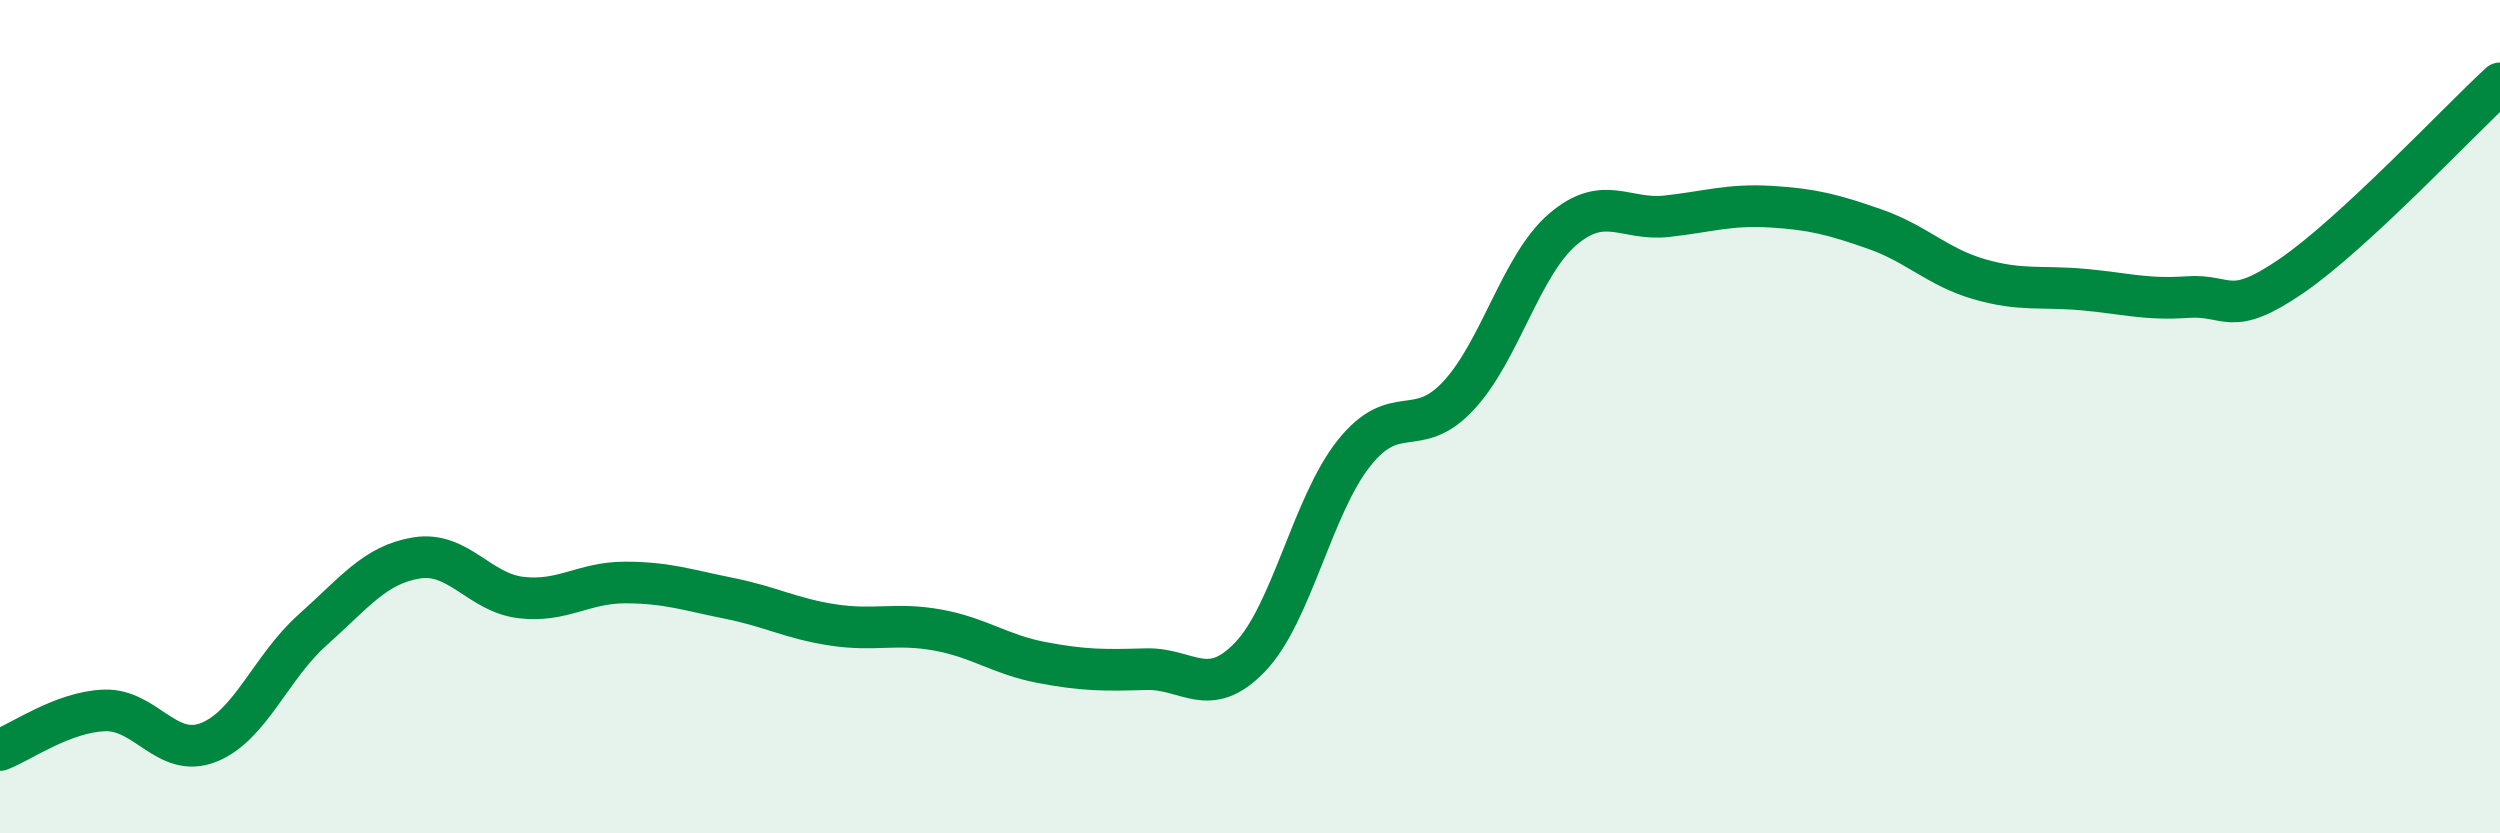 
    <svg width="60" height="20" viewBox="0 0 60 20" xmlns="http://www.w3.org/2000/svg">
      <path
        d="M 0,18 C 0.5,17.81 1.5,17.09 2.5,17.05 C 3.5,17.01 4,18.21 5,17.82 C 6,17.43 6.5,16.01 7.5,15.12 C 8.5,14.23 9,13.55 10,13.39 C 11,13.23 11.5,14.22 12.5,14.34 C 13.5,14.46 14,13.98 15,13.98 C 16,13.98 16.5,14.16 17.5,14.36 C 18.5,14.56 19,14.85 20,15 C 21,15.15 21.5,14.94 22.5,15.12 C 23.5,15.3 24,15.71 25,15.9 C 26,16.09 26.5,16.09 27.5,16.06 C 28.5,16.03 29,16.81 30,15.77 C 31,14.73 31.5,12.12 32.5,10.87 C 33.5,9.62 34,10.57 35,9.5 C 36,8.43 36.5,6.37 37.5,5.51 C 38.5,4.65 39,5.3 40,5.19 C 41,5.08 41.5,4.9 42.5,4.96 C 43.5,5.02 44,5.15 45,5.5 C 46,5.85 46.5,6.41 47.5,6.7 C 48.5,6.99 49,6.86 50,6.95 C 51,7.04 51.5,7.2 52.5,7.13 C 53.5,7.06 53.5,7.65 55,6.62 C 56.5,5.59 59,2.92 60,2L60 20L0 20Z"
        fill="#008740"
        opacity="0.1"
        stroke-linecap="round"
        stroke-linejoin="round"
      />
      <path
        d="M 0,18 C 0.5,17.81 1.5,17.09 2.5,17.05 C 3.5,17.01 4,18.21 5,17.82 C 6,17.43 6.5,16.01 7.5,15.12 C 8.5,14.23 9,13.55 10,13.39 C 11,13.23 11.5,14.22 12.5,14.34 C 13.5,14.46 14,13.98 15,13.98 C 16,13.98 16.5,14.16 17.5,14.36 C 18.5,14.56 19,14.85 20,15 C 21,15.15 21.5,14.94 22.5,15.12 C 23.5,15.3 24,15.71 25,15.9 C 26,16.09 26.5,16.09 27.5,16.06 C 28.5,16.03 29,16.81 30,15.77 C 31,14.73 31.5,12.12 32.5,10.87 C 33.5,9.62 34,10.57 35,9.5 C 36,8.43 36.5,6.37 37.5,5.51 C 38.5,4.65 39,5.3 40,5.19 C 41,5.08 41.5,4.9 42.5,4.96 C 43.5,5.02 44,5.15 45,5.5 C 46,5.85 46.5,6.41 47.5,6.7 C 48.5,6.99 49,6.86 50,6.95 C 51,7.04 51.5,7.2 52.5,7.13 C 53.5,7.06 53.5,7.65 55,6.62 C 56.5,5.59 59,2.92 60,2"
        stroke="#008740"
        stroke-width="1"
        fill="none"
        stroke-linecap="round"
        stroke-linejoin="round"
      />
    </svg>
  